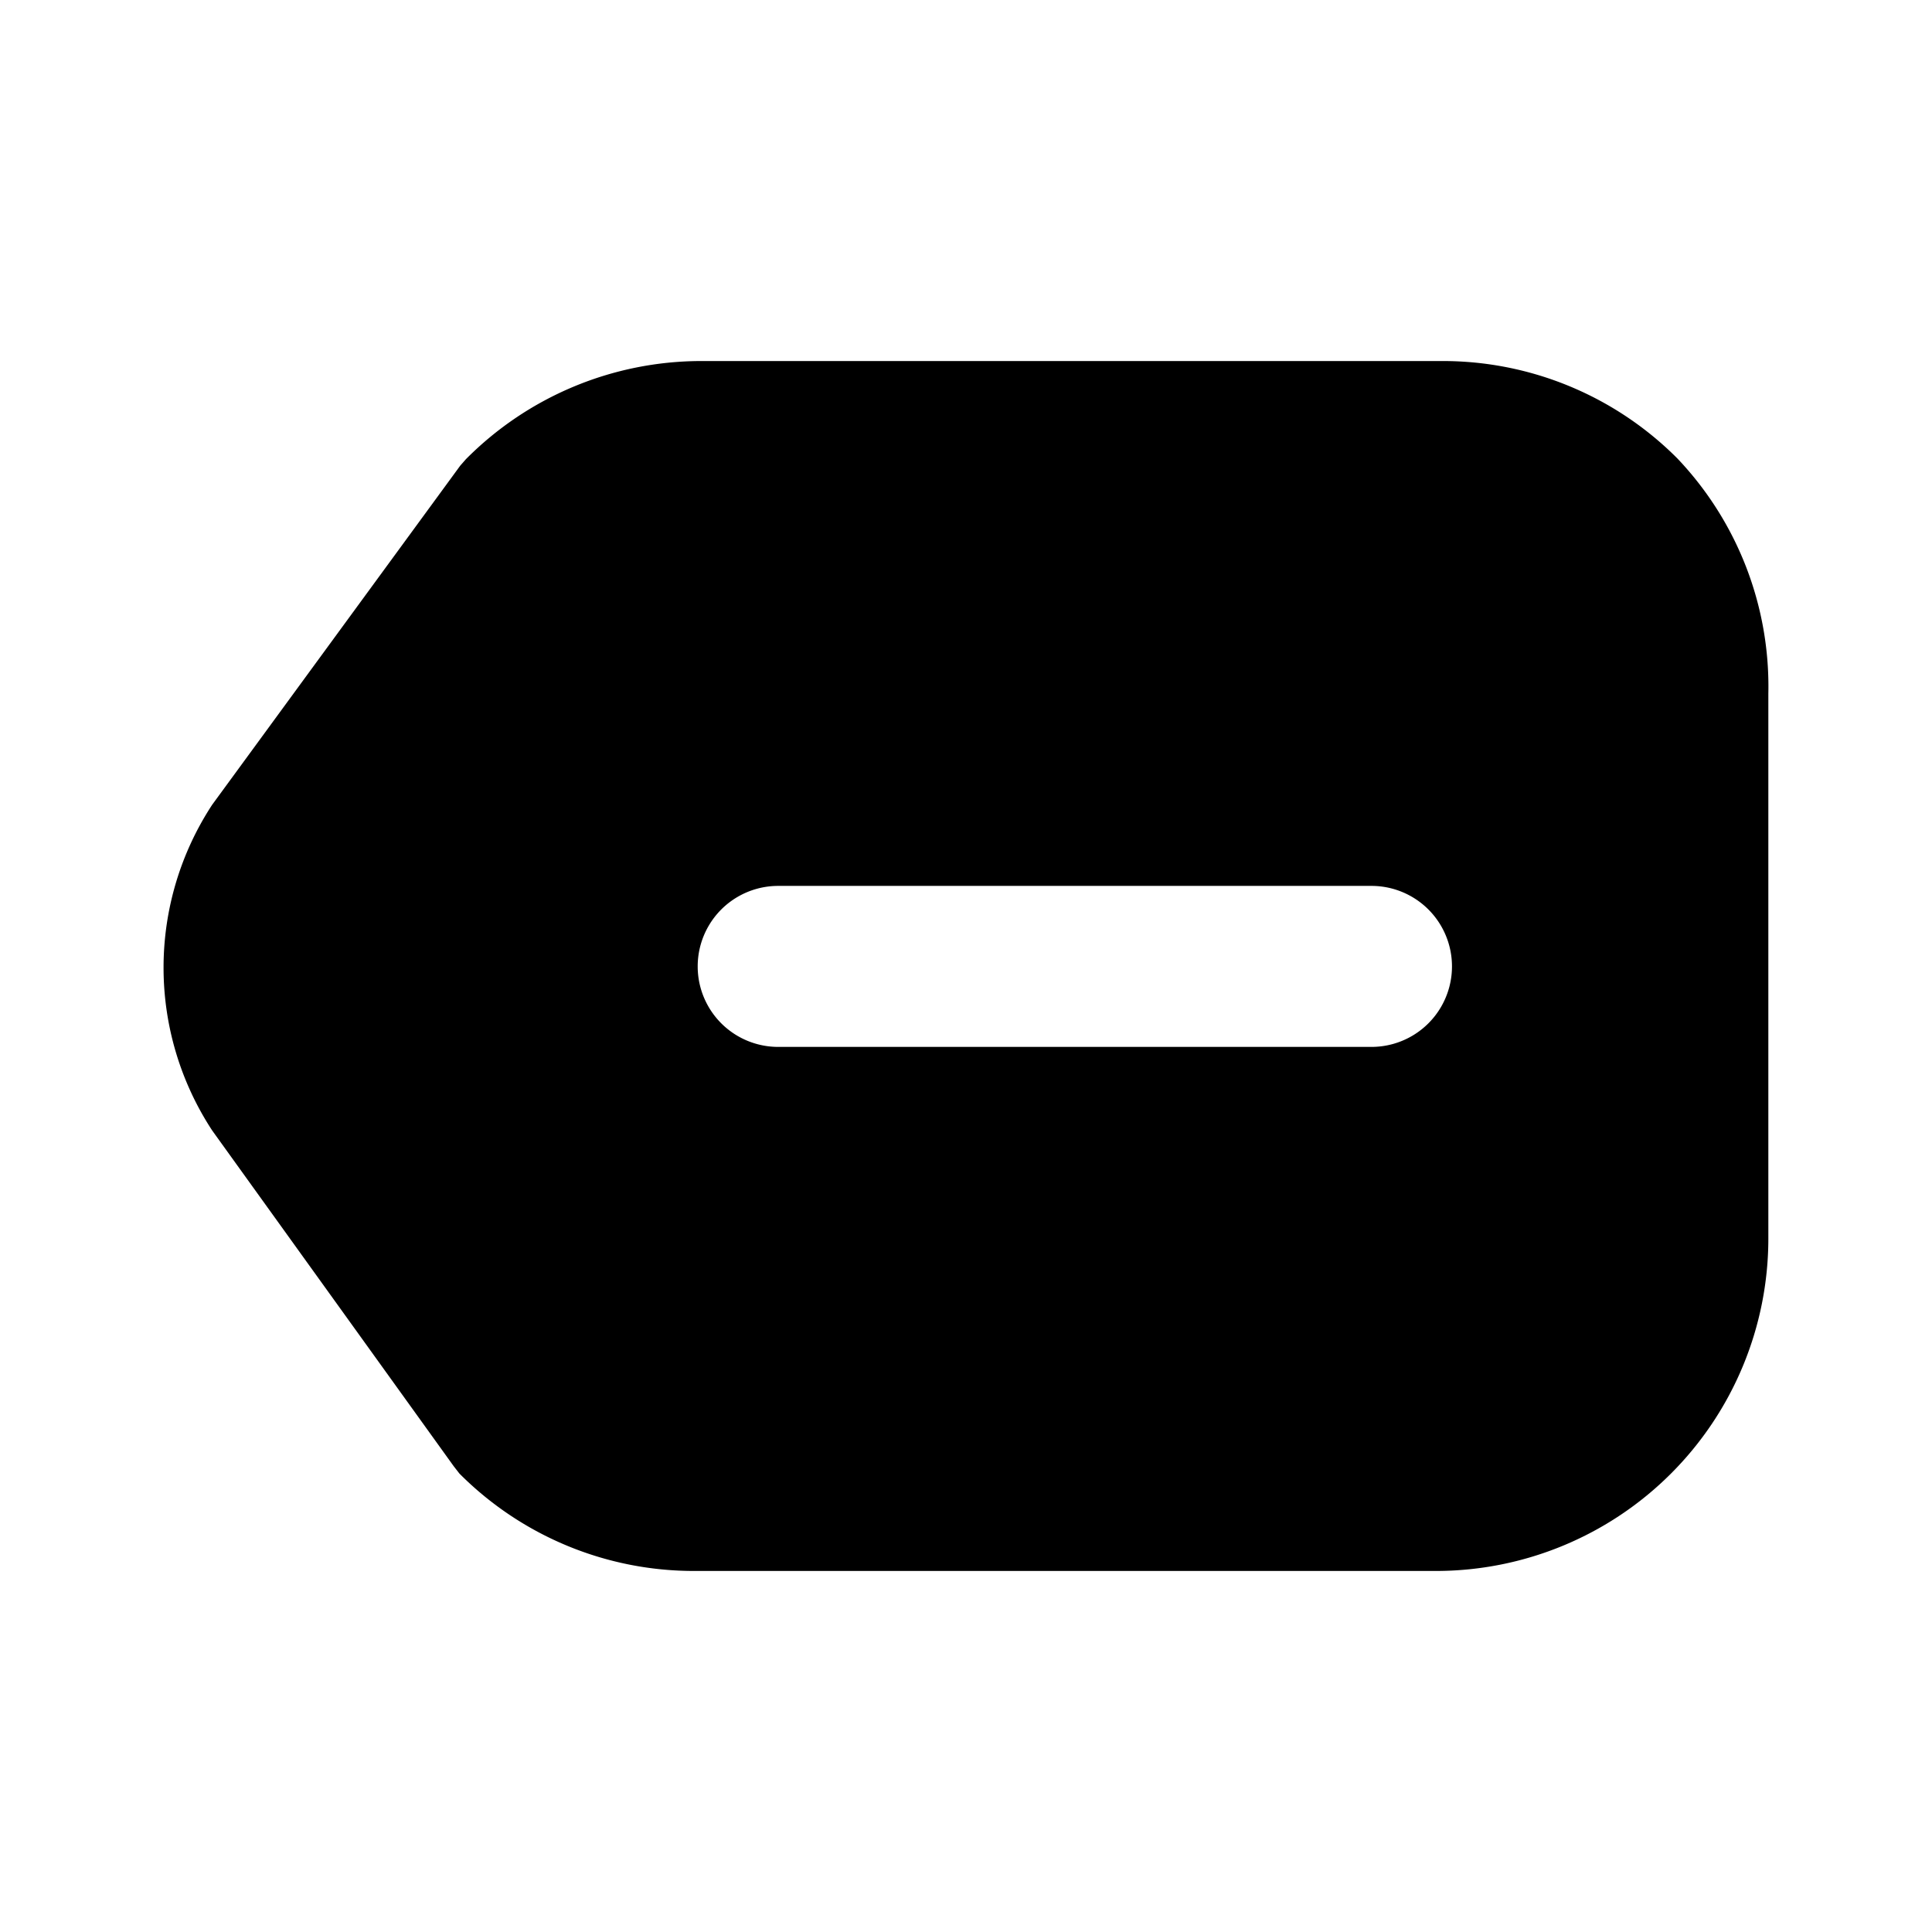 <?xml version="1.0" encoding="utf-8"?>
<!-- Generator: www.svgicons.com -->
<svg xmlns="http://www.w3.org/2000/svg" width="800" height="800" viewBox="0 0 24 24">
<path fill="currentColor" d="M20.837 5.695a4.11 4.11 0 0 0-2.92-1.21h-9.21a4.12 4.12 0 0 0-2.92 1.22l-.07.08l-3.08 4.21a3.69 3.69 0 0 0 0 4.05l3 4.17l.07.09a4.11 4.11 0 0 0 2.92 1.21h9.21a4.13 4.13 0 0 0 4.13-4.13v-6.77a4.11 4.11 0 0 0-1.13-2.92m-3.8 7.31h-7.37a1 1 0 0 1 0-2h7.37a1 1 0 0 1 0 2"/>
</svg>